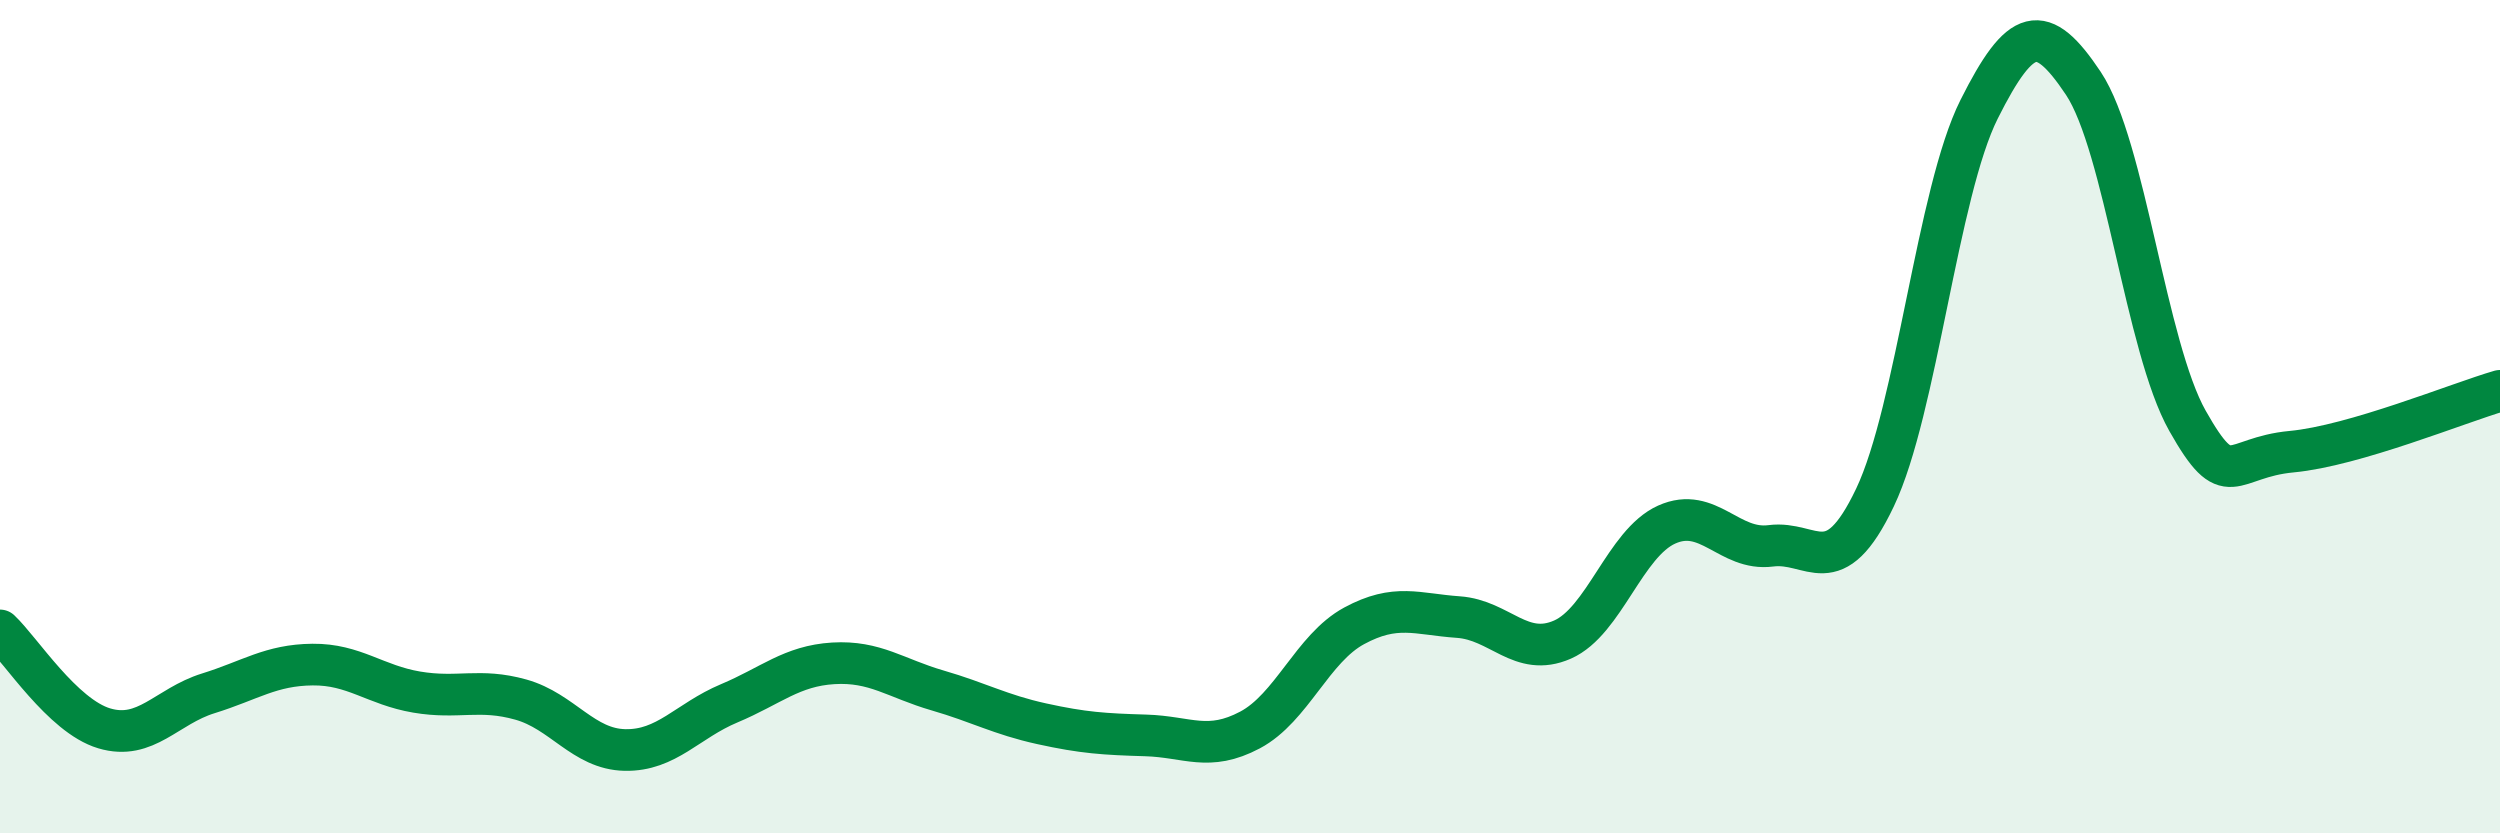 
    <svg width="60" height="20" viewBox="0 0 60 20" xmlns="http://www.w3.org/2000/svg">
      <path
        d="M 0,15.13 C 0.5,15.6 1.5,17.18 2.5,17.48 C 3.5,17.78 4,16.95 5,16.64 C 6,16.33 6.5,15.96 7.5,15.95 C 8.5,15.94 9,16.44 10,16.61 C 11,16.78 11.5,16.51 12.5,16.79 C 13.5,17.07 14,17.98 15,18 C 16,18.02 16.5,17.3 17.5,16.88 C 18.5,16.46 19,15.98 20,15.92 C 21,15.86 21.5,16.28 22.5,16.57 C 23.5,16.86 24,17.15 25,17.37 C 26,17.59 26.5,17.62 27.5,17.65 C 28.5,17.68 29,18.05 30,17.52 C 31,16.99 31.5,15.56 32.5,15.02 C 33.5,14.48 34,14.74 35,14.81 C 36,14.88 36.5,15.79 37.5,15.35 C 38.5,14.91 39,13.04 40,12.59 C 41,12.14 41.5,13.23 42.5,13.1 C 43.5,12.97 44,14.04 45,11.94 C 46,9.84 46.5,4.61 47.5,2.62 C 48.5,0.63 49,0.5 50,2 C 51,3.5 51.5,8.33 52.5,10.1 C 53.5,11.87 53.5,10.98 55,10.84 C 56.5,10.7 59,9.67 60,9.38L60 20L0 20Z"
        fill="#008740"
        opacity="0.1"
        stroke-linecap="round"
        stroke-linejoin="round"
      />
      <path
        d="M 0,15.13 C 0.5,15.6 1.5,17.18 2.5,17.48 C 3.5,17.78 4,16.95 5,16.64 C 6,16.33 6.5,15.96 7.5,15.95 C 8.5,15.94 9,16.44 10,16.61 C 11,16.78 11.5,16.51 12.5,16.79 C 13.5,17.07 14,17.98 15,18 C 16,18.02 16.5,17.3 17.5,16.88 C 18.5,16.46 19,15.98 20,15.92 C 21,15.86 21.5,16.28 22.5,16.57 C 23.5,16.86 24,17.15 25,17.37 C 26,17.59 26.5,17.62 27.5,17.65 C 28.5,17.68 29,18.05 30,17.52 C 31,16.99 31.5,15.56 32.5,15.02 C 33.5,14.48 34,14.74 35,14.81 C 36,14.88 36.5,15.79 37.5,15.35 C 38.5,14.91 39,13.04 40,12.59 C 41,12.14 41.5,13.23 42.5,13.1 C 43.5,12.97 44,14.04 45,11.94 C 46,9.84 46.5,4.61 47.5,2.62 C 48.5,0.63 49,0.5 50,2 C 51,3.5 51.5,8.33 52.5,10.1 C 53.5,11.87 53.5,10.98 55,10.84 C 56.5,10.7 59,9.67 60,9.38"
        stroke="#008740"
        stroke-width="1"
        fill="none"
        stroke-linecap="round"
        stroke-linejoin="round"
      />
    </svg>
  